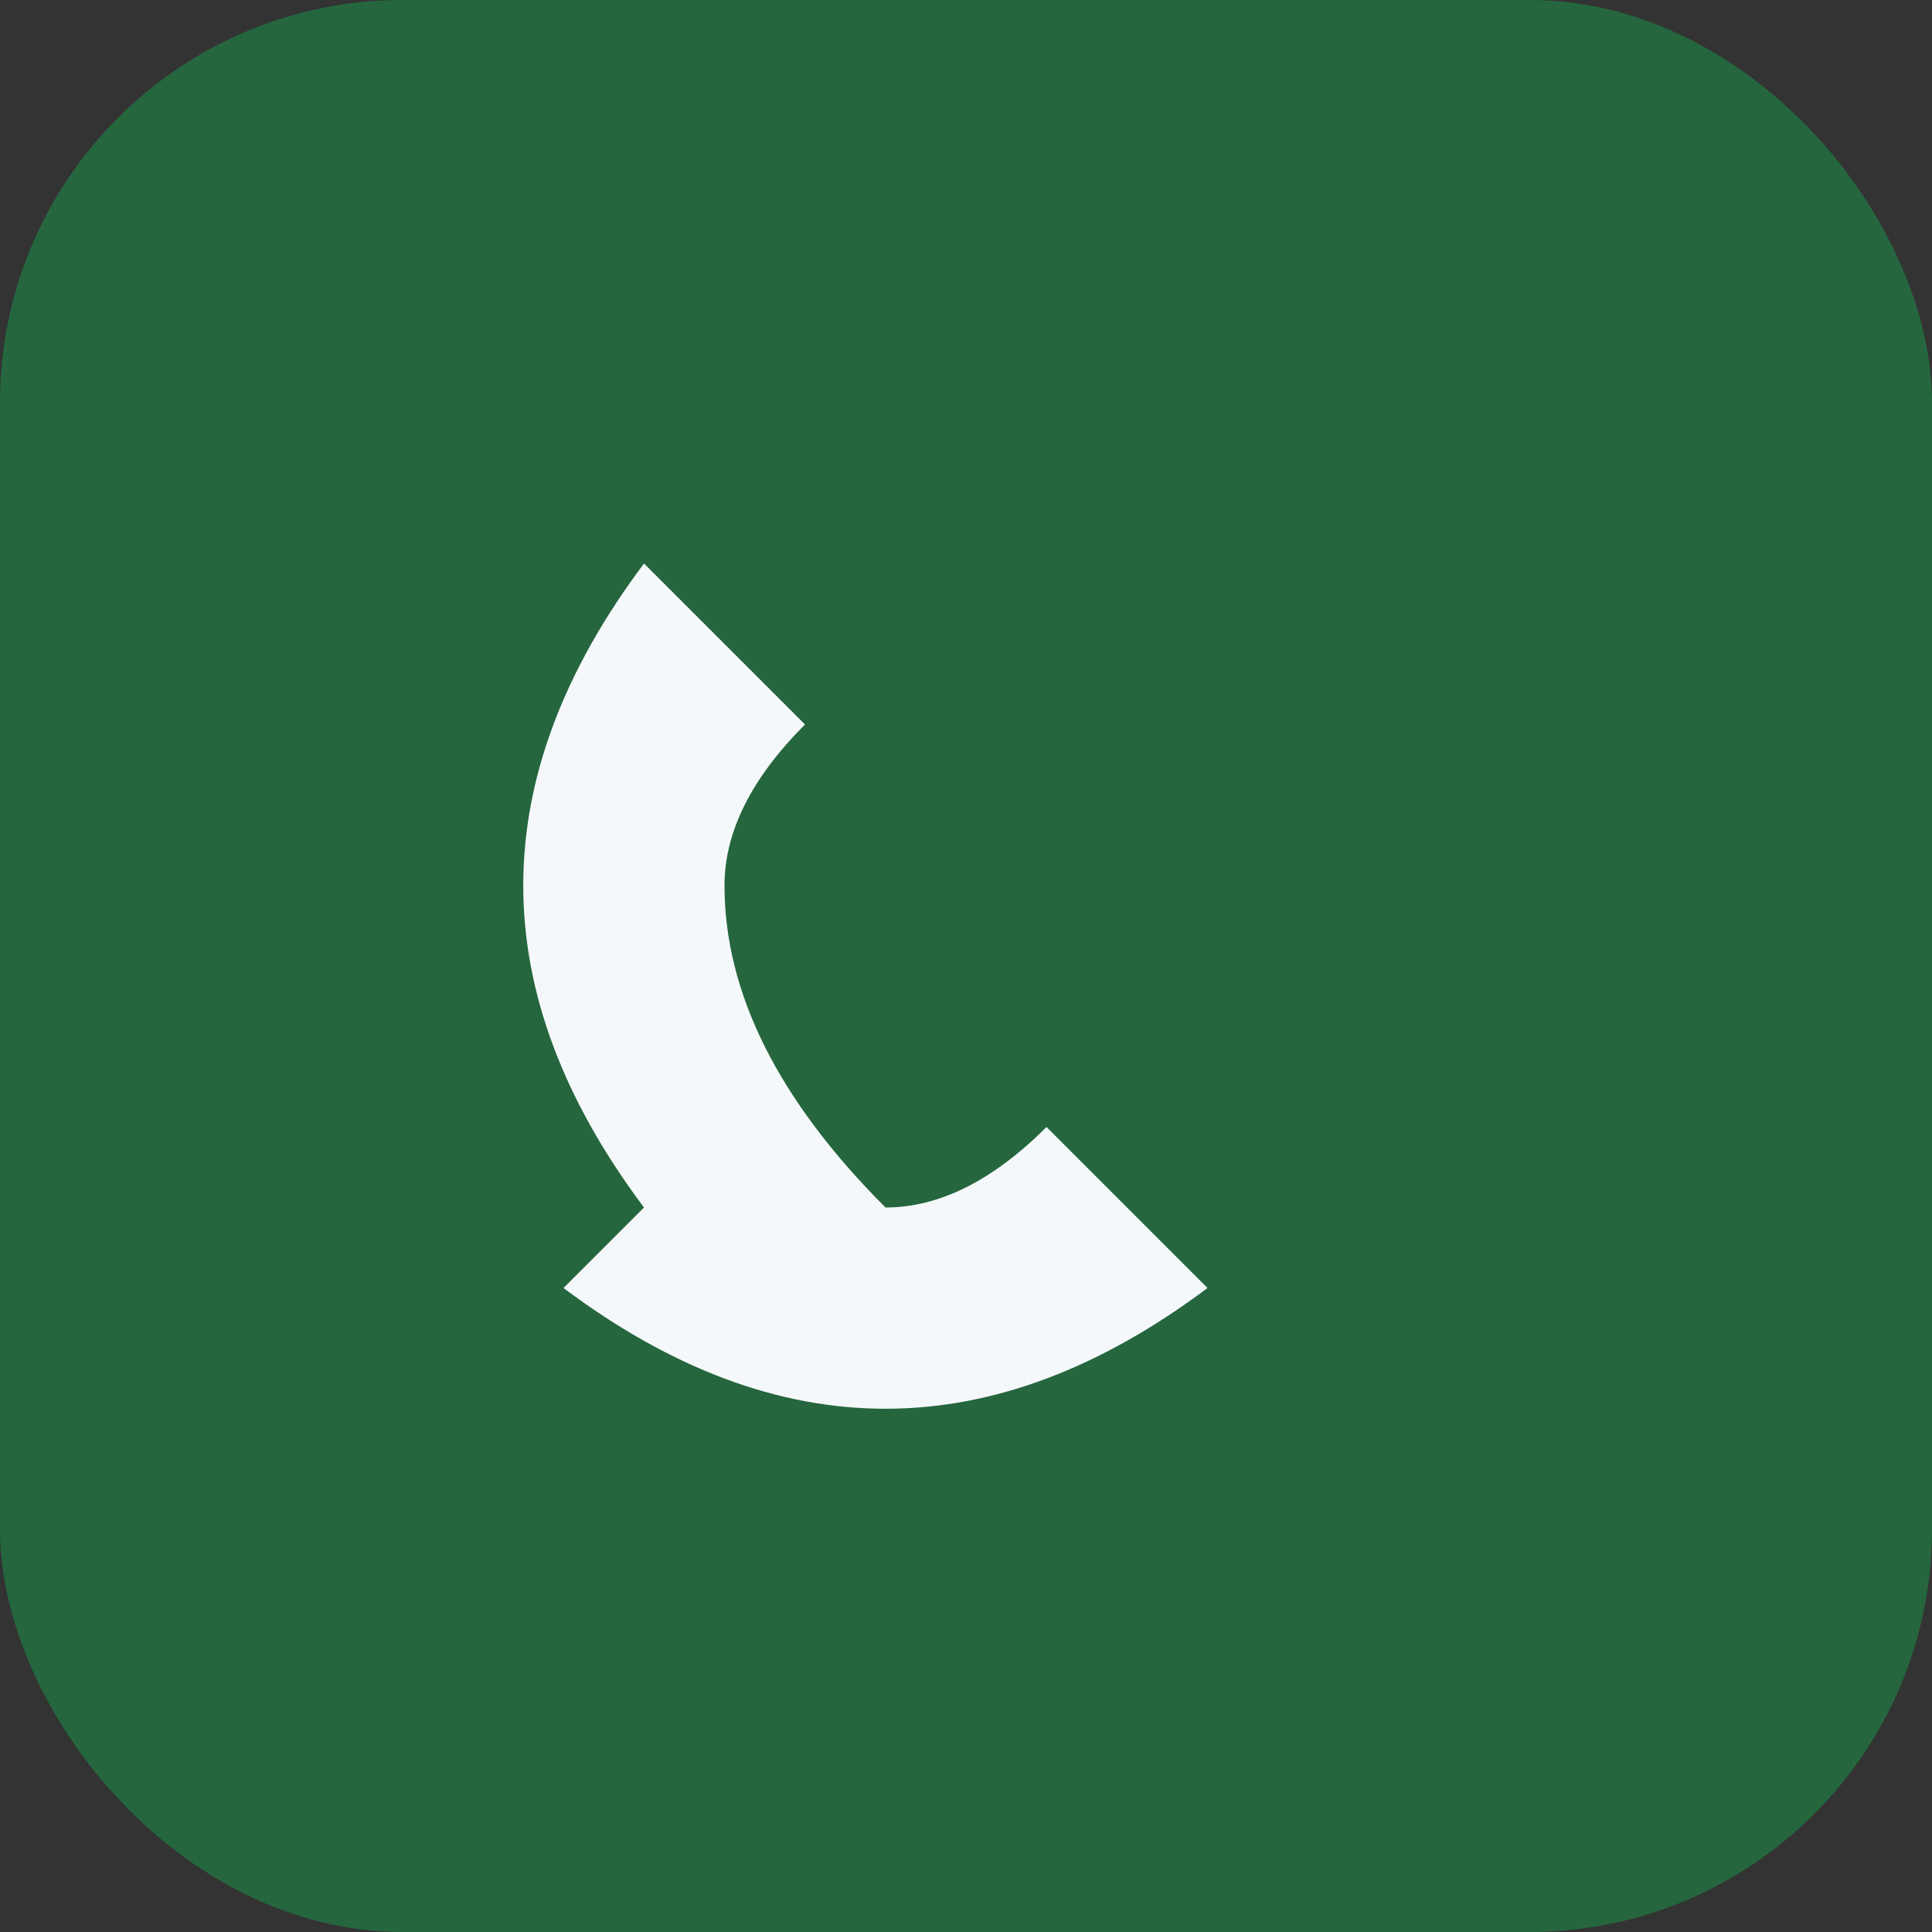 <?xml version="1.0" encoding="UTF-8"?>
<svg xmlns="http://www.w3.org/2000/svg" width="24" height="24" viewBox="0 0 24 24"><rect x="0" y="0" width="24" height="24" fill="#333333" stroke="none"/><rect width="24" height="24" rx="5" fill="#25663E"/><path d="M7 16q4 3 8 0l-2-2q-1 1-2 1-2-2-2-4 0-1 1-2l-2-2q-3 4 0 8Z" fill="#F5F8FA"/></svg>
